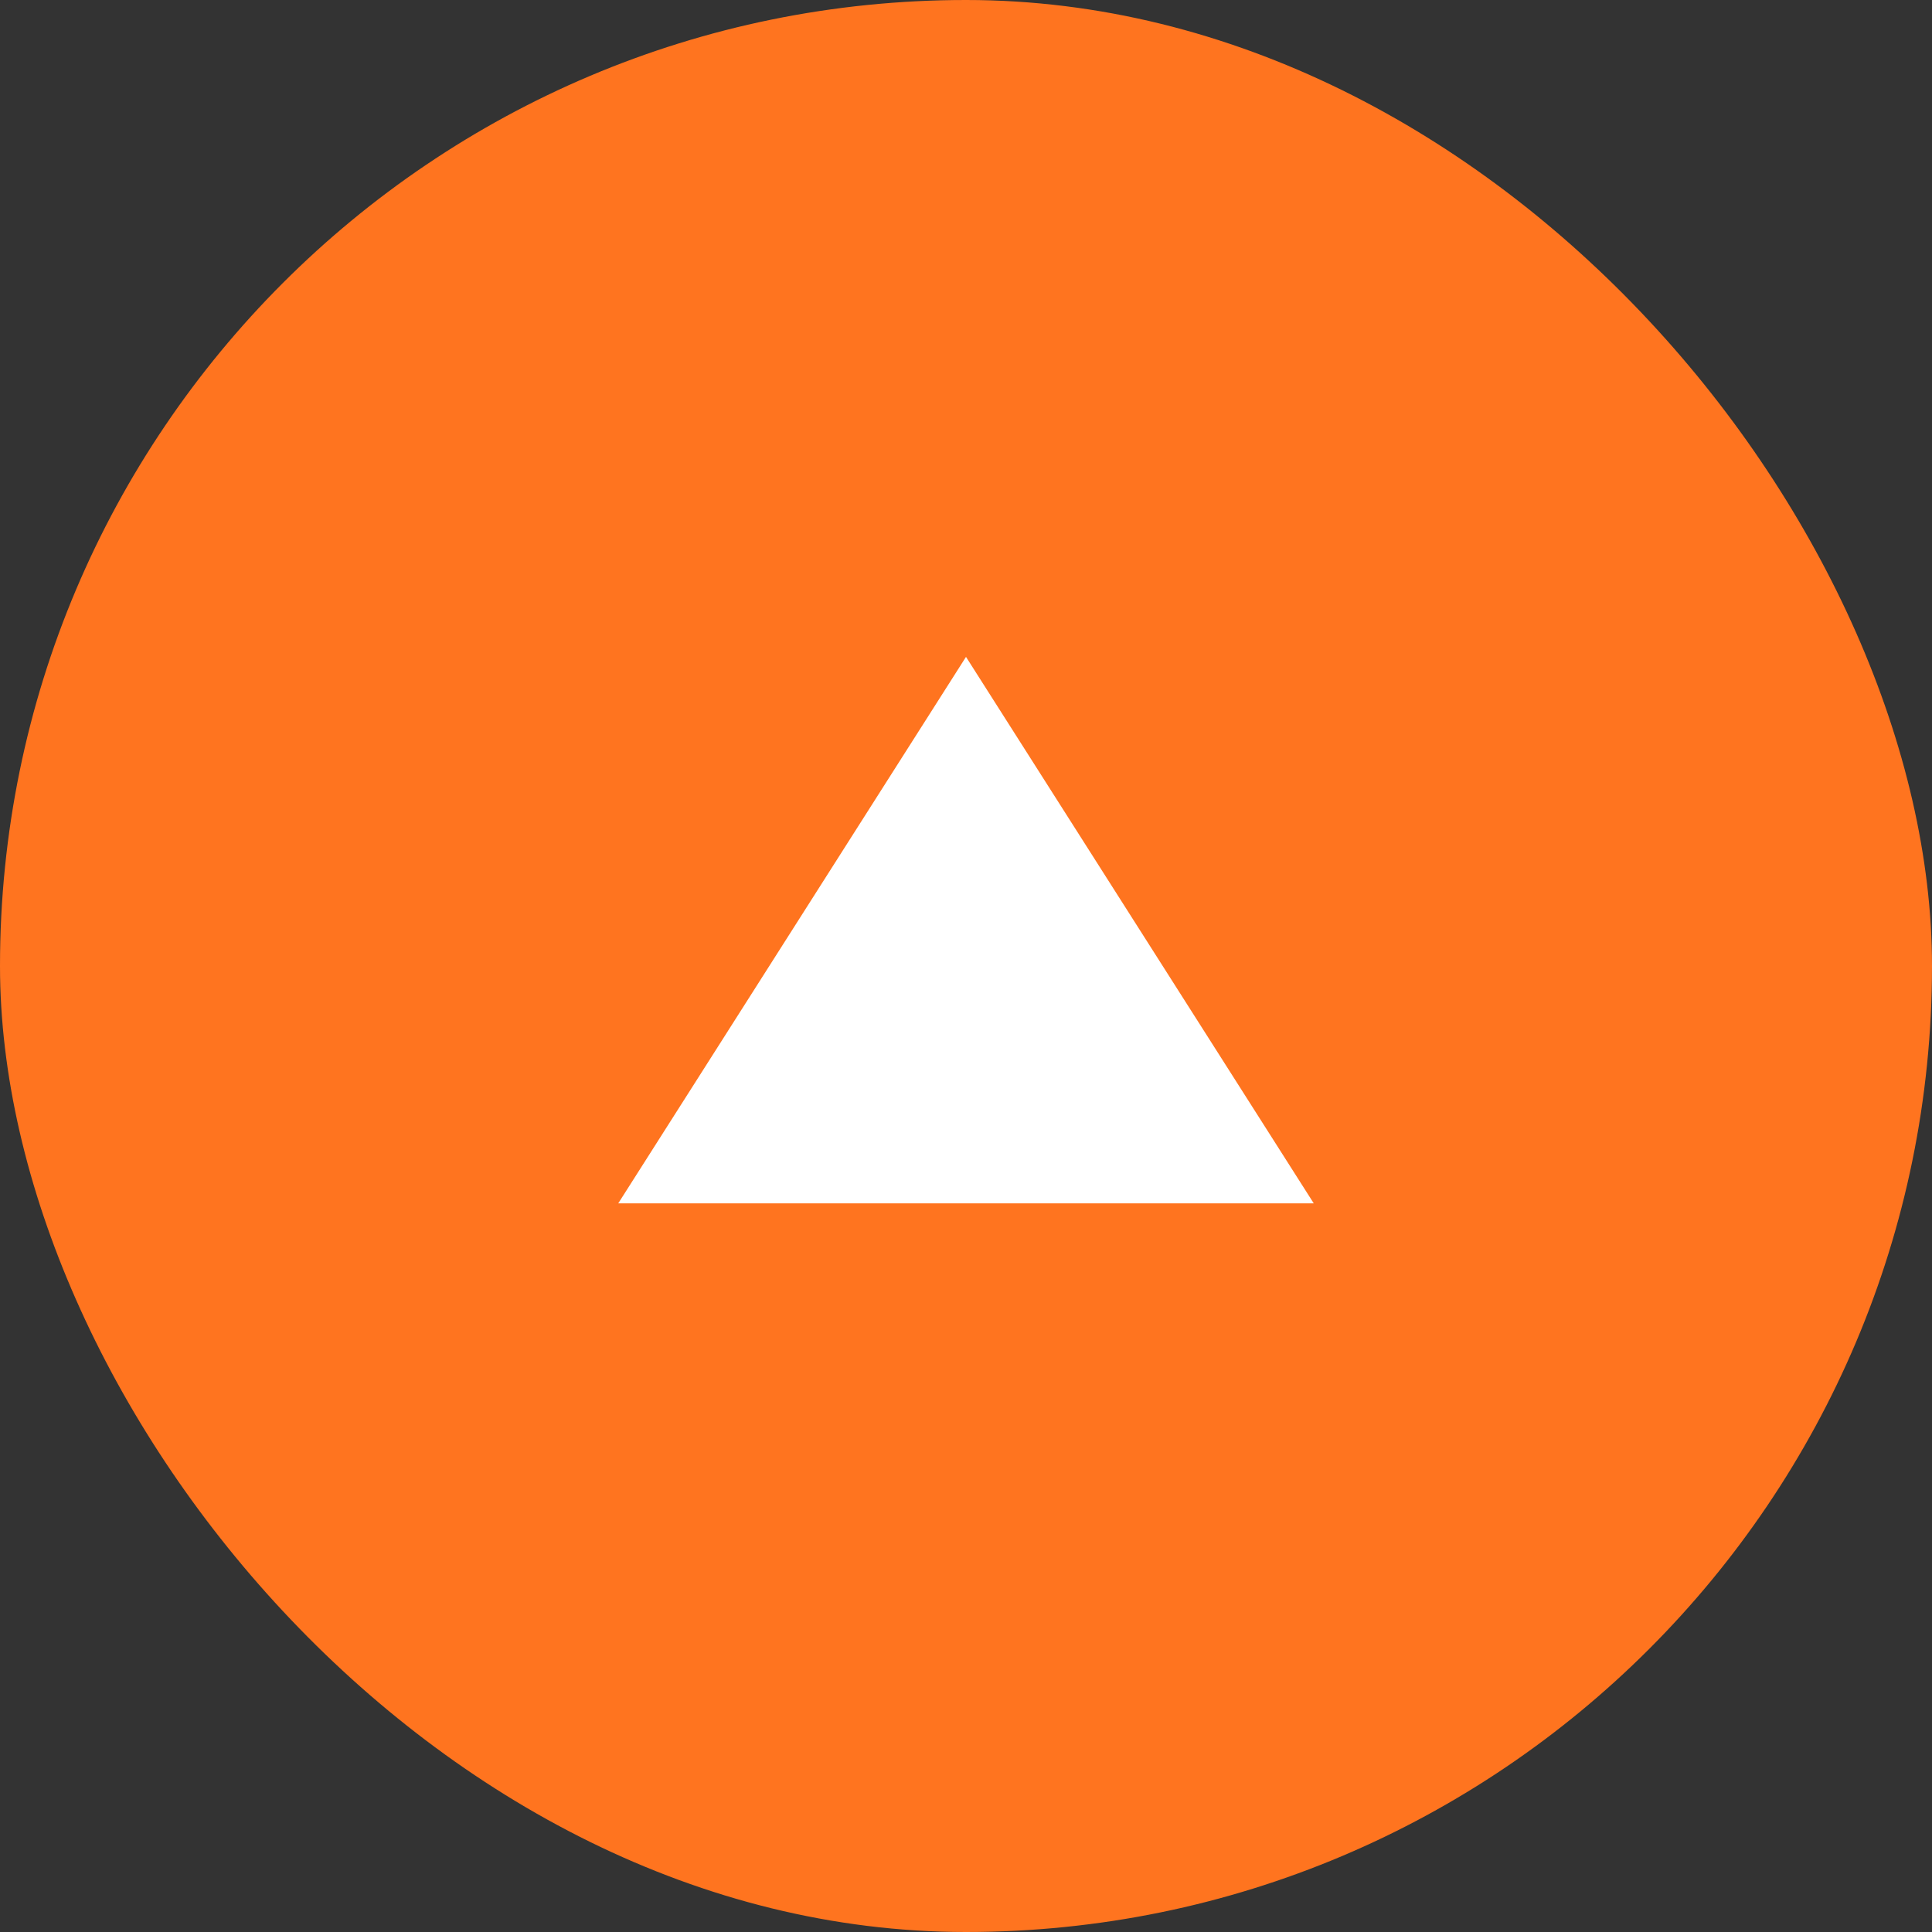 <svg xmlns="http://www.w3.org/2000/svg" width="50" height="50" viewBox="0 0 50 50">
  <rect x="0" y="0" width="50" height="50" fill="#333333" stroke="none"/>
  <g id="グループ_128" data-name="グループ 128" transform="translate(39 -10703)">
    <g id="グループ_58" data-name="グループ 58" transform="translate(-1373 1039)">
      <rect id="長方形_333" data-name="長方形 333" width="50" height="50" rx="25" transform="translate(1334 9664)" fill="#ff741f"/>
      <path id="多角形_5" data-name="多角形 5" d="M9,0l9,14.143H0Z" transform="translate(1350 9681)" fill="#fff"/>
    </g>
  </g>
</svg>
